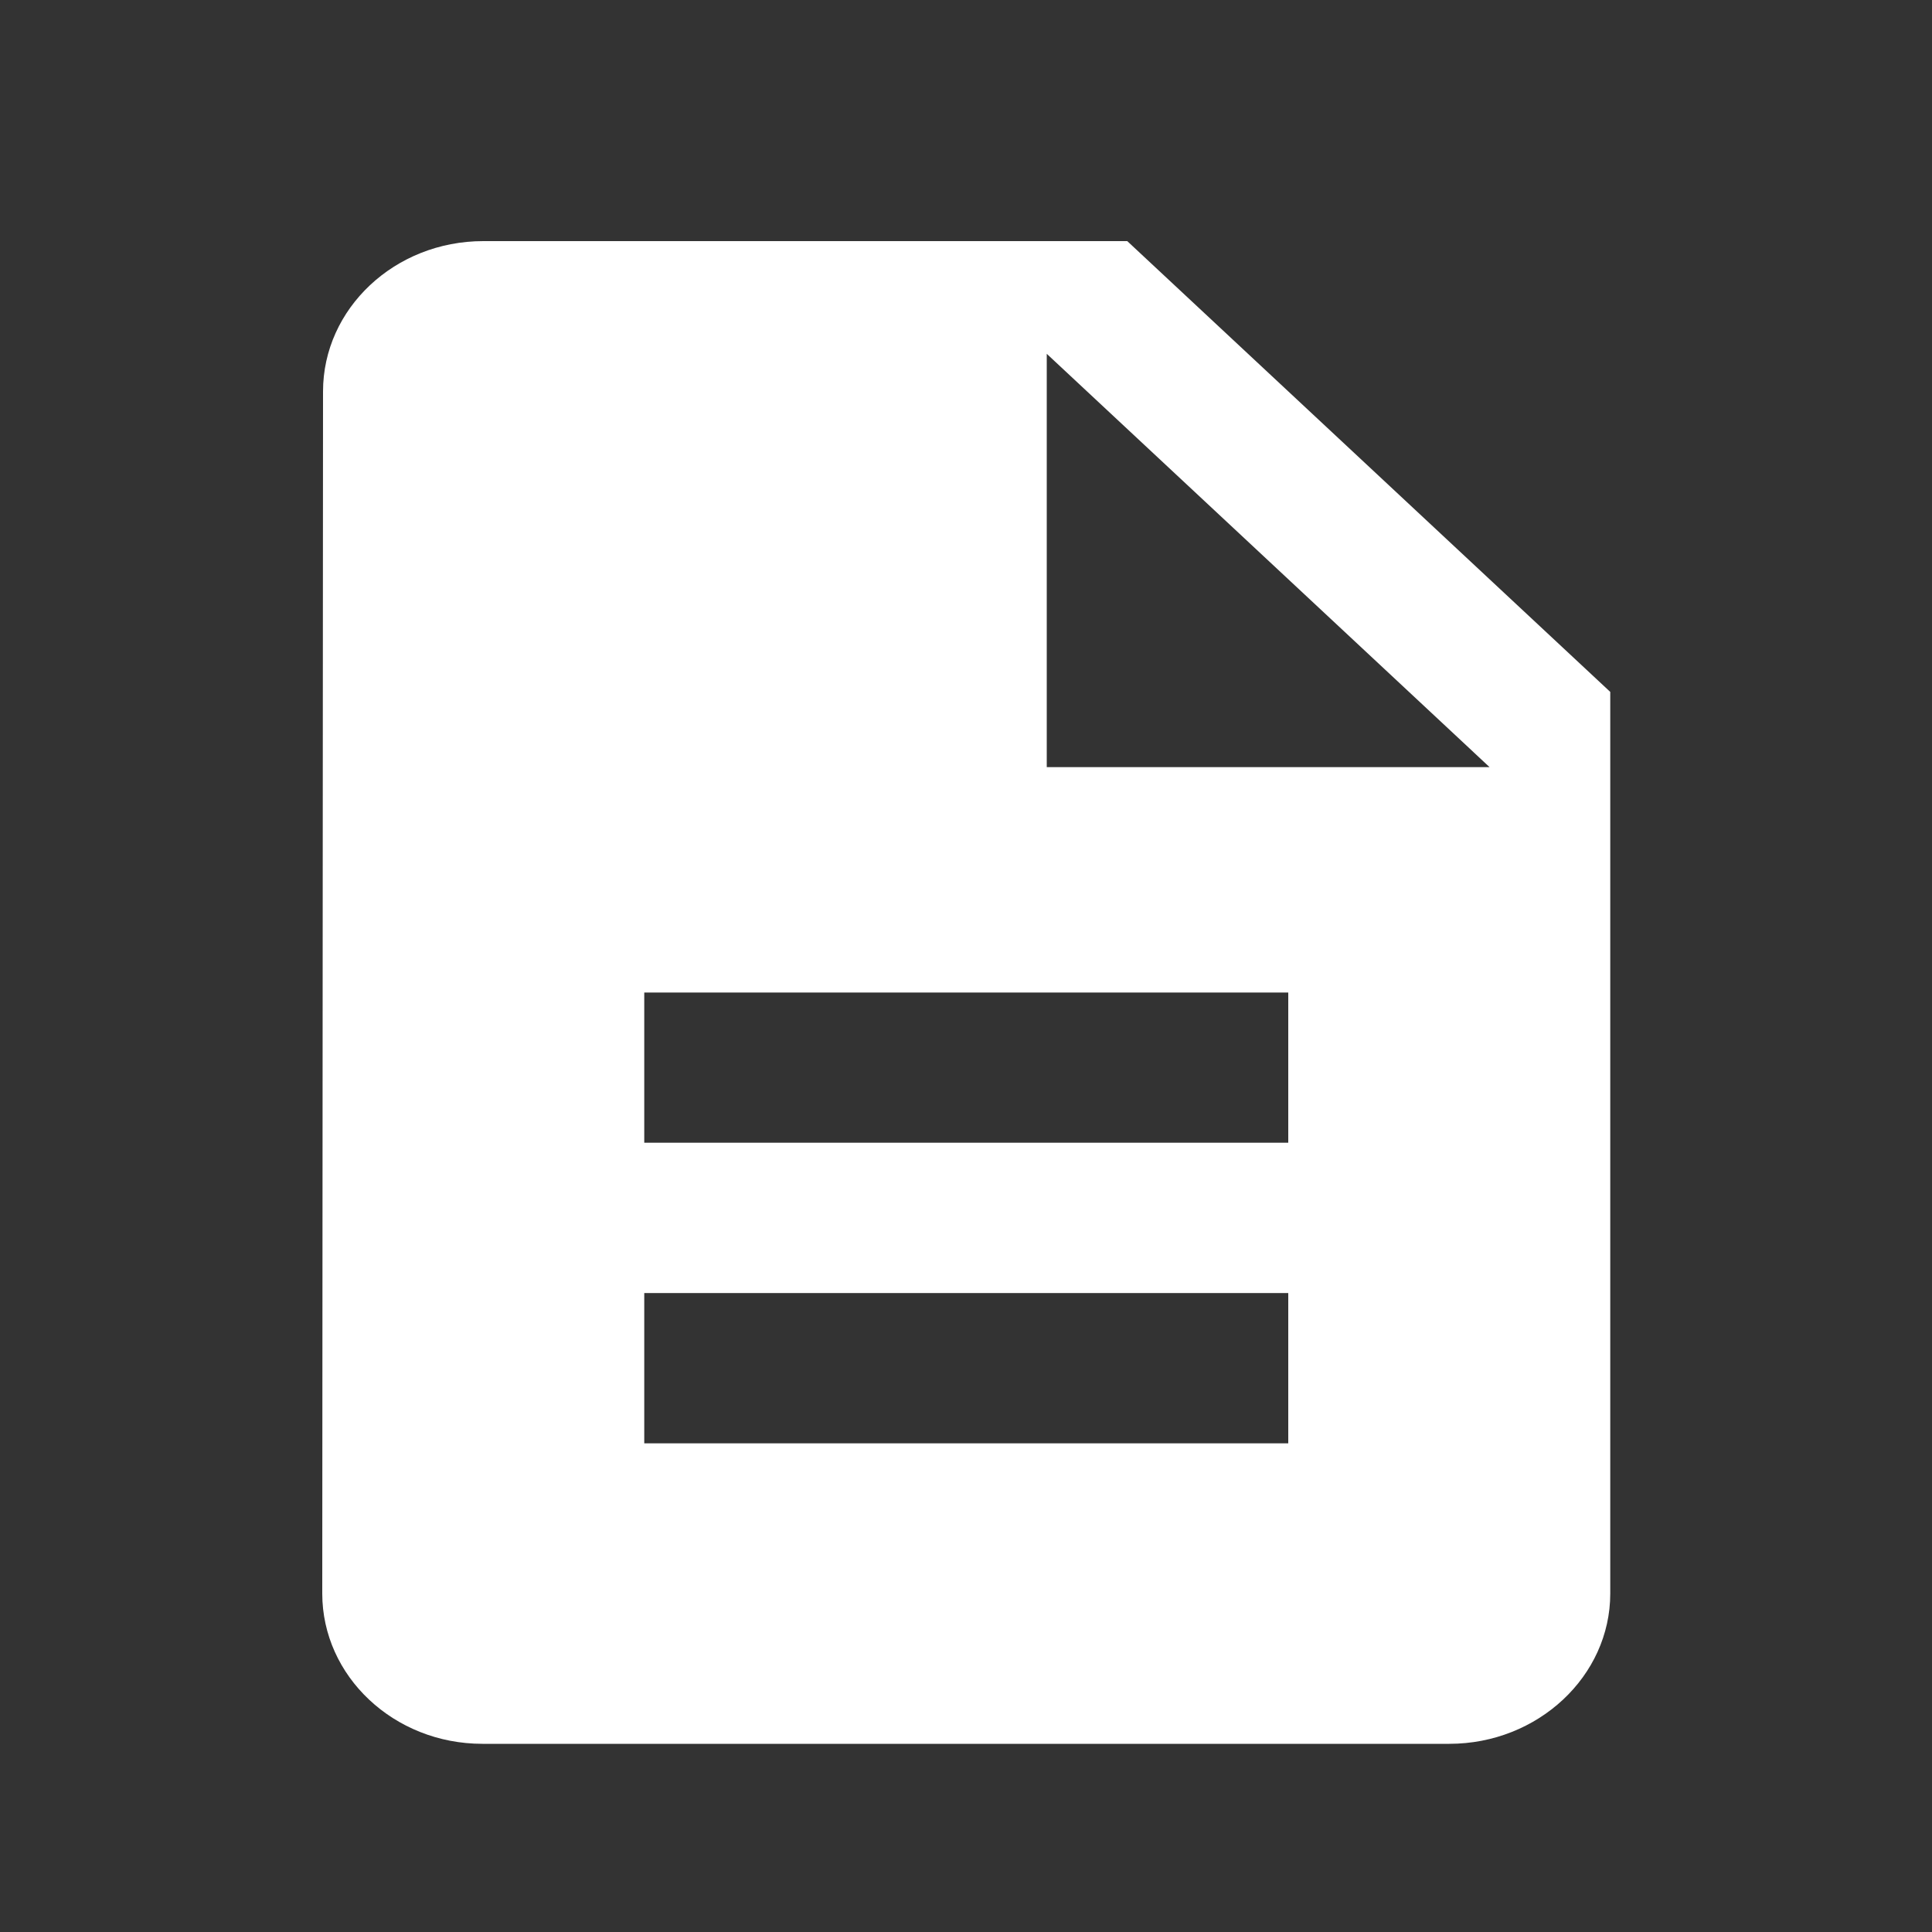 <svg width="15" height="15" viewBox="0 0 15 15" fill="none" xmlns="http://www.w3.org/2000/svg">
<rect x="0" y="0" width="15" height="15" fill="#333333" stroke="none"/>
<g clip-path="url(#clip0_129_393)">
<path d="M8.752 1.872H3.752C3.064 1.872 2.508 2.397 2.508 3.039L2.502 12.372C2.502 13.014 3.058 13.539 3.746 13.539H11.252C11.94 13.539 12.502 13.014 12.502 12.372V5.372L8.752 1.872ZM10.002 11.206H5.002V10.039H10.002V11.206ZM10.002 8.872H5.002V7.706H10.002V8.872ZM8.127 5.956V2.747L11.565 5.956H8.127Z" fill="white"/>
</g>
<defs>
<clipPath id="clip0_129_393">
<rect width="15" height="14" fill="white" transform="translate(0.002 0.706)"/>
</clipPath>
</defs>
</svg>
